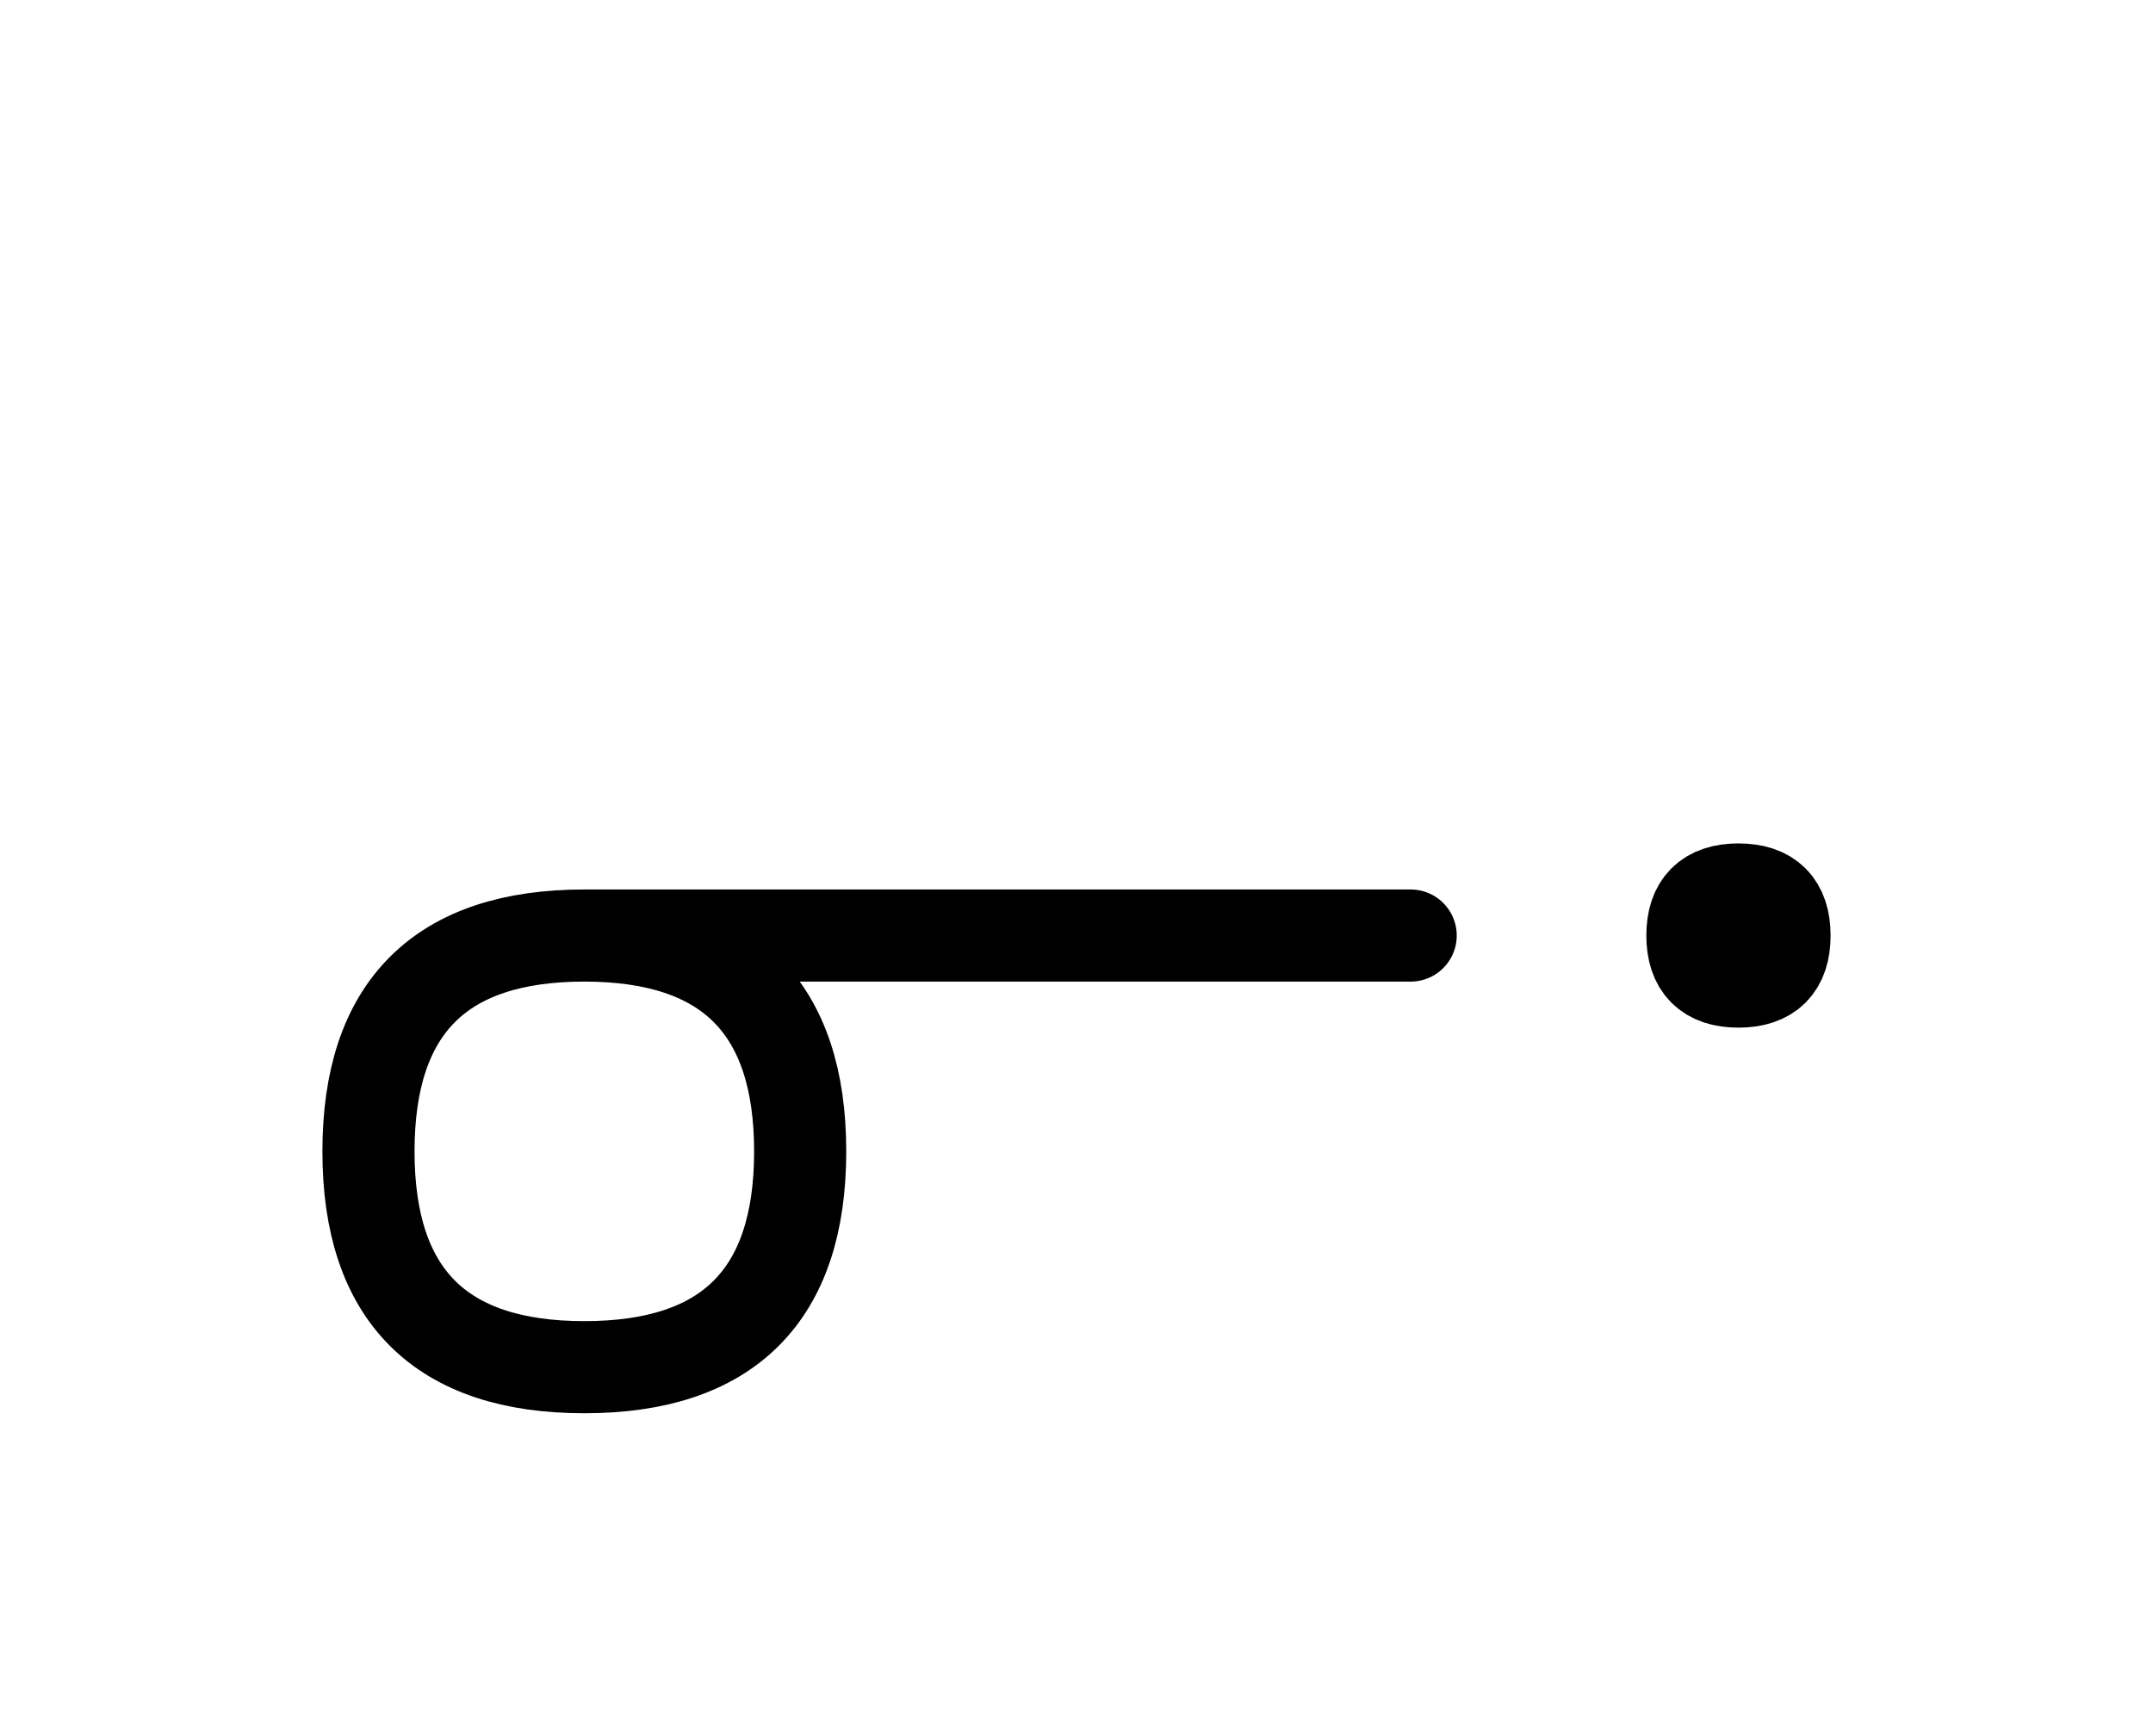 <?xml version="1.0" encoding="UTF-8"?>
<svg xmlns="http://www.w3.org/2000/svg" xmlns:xlink="http://www.w3.org/1999/xlink"
     width="29.215" height="23.554" viewBox="0 0 29.215 23.554">
<defs>
<path d="M15,12.696 L19.142,12.696 L7.929,12.696 Q5,12.696,5,15.625 Q5,18.554,7.929,18.554 Q10.858,18.554,10.858,15.625 Q10.858,12.696,7.929,12.696 M22.965,12.696 Q22.965,12.071,23.59,12.071 Q24.215,12.071,24.215,12.696 Q24.215,13.321,23.59,13.321 Q22.965,13.321,22.965,12.696" stroke="black" fill="none" stroke-width="1.25" stroke-linecap="round" stroke-linejoin="round" id="d0" />
</defs>
<use xlink:href="#d0" x="0" y="0" />
</svg>